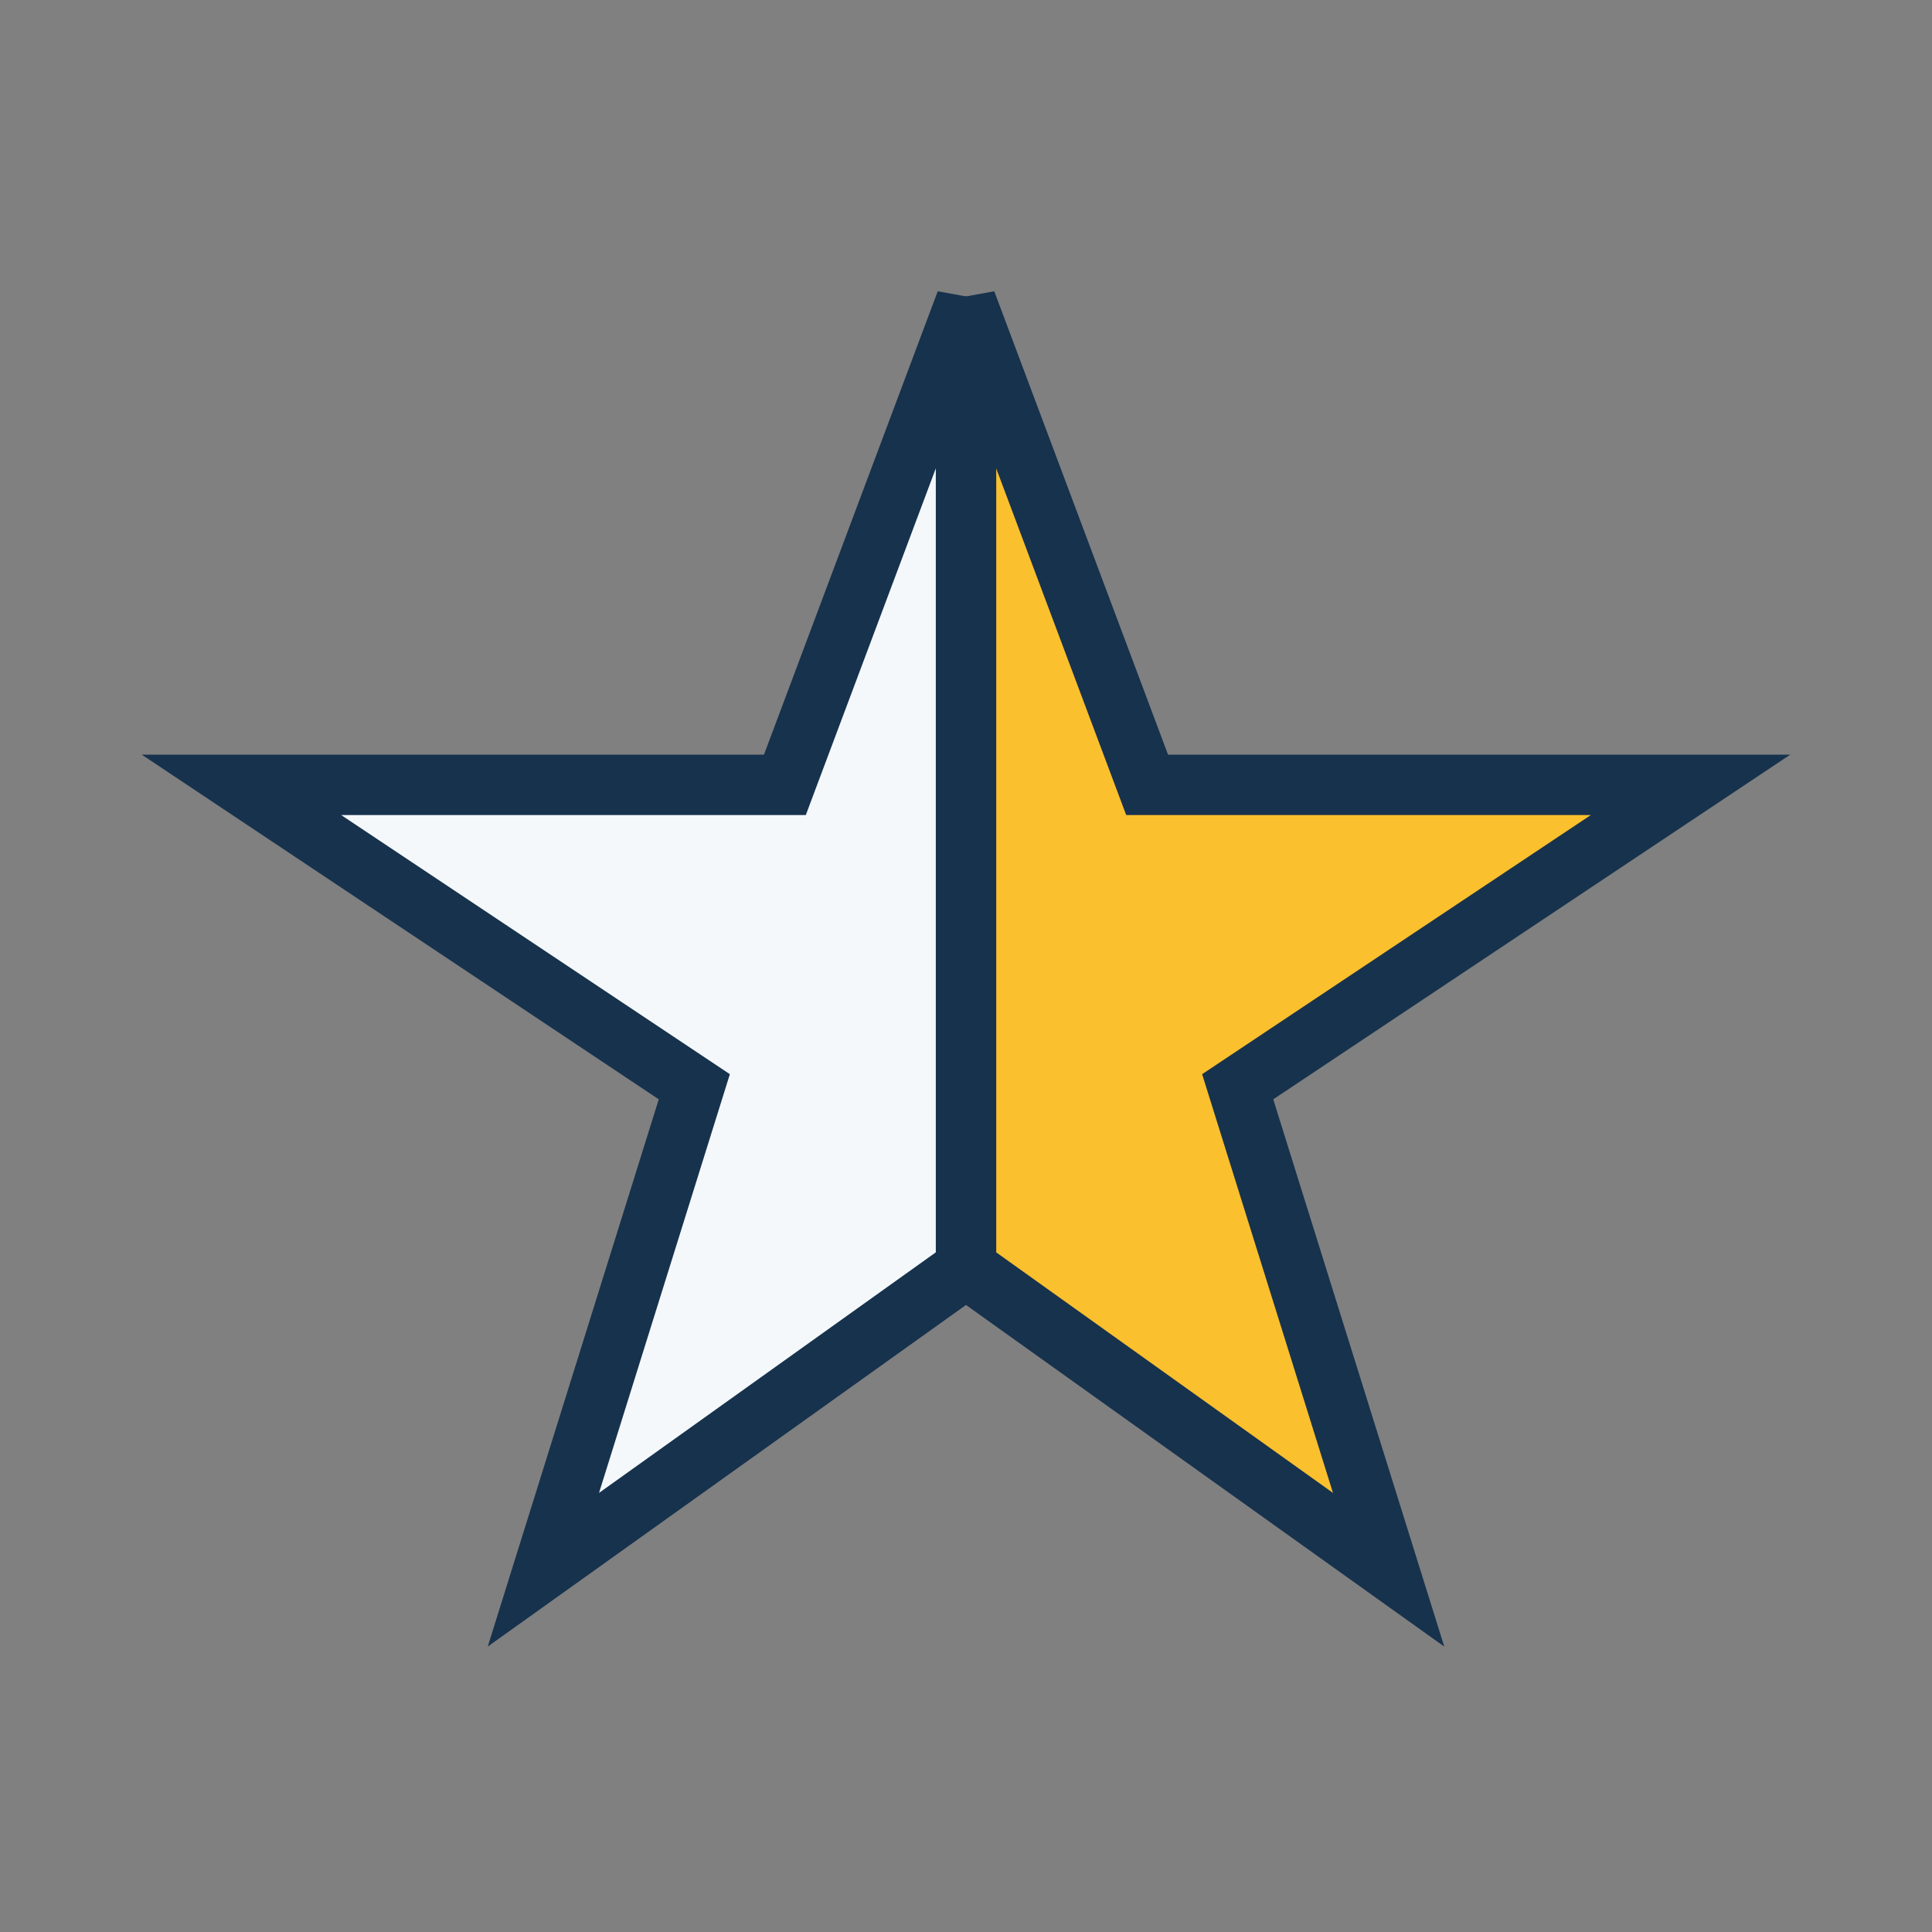 <?xml version="1.0" encoding="UTF-8"?>
<svg xmlns="http://www.w3.org/2000/svg" width="32" height="32" viewBox="0 0 32 32"><rect x="0" y="0" width="32" height="32" fill="#808080" stroke="none"/><polygon points="16,5 19,13 28,13 20.5,18 23,26 16,21" fill="#FBC02D" stroke="#17324D" stroke-width="1"/><polygon points="16,5 13,13 4,13 11.5,18 9,26 16,21" fill="#F4F8FB" stroke="#17324D" stroke-width="1"/></svg>